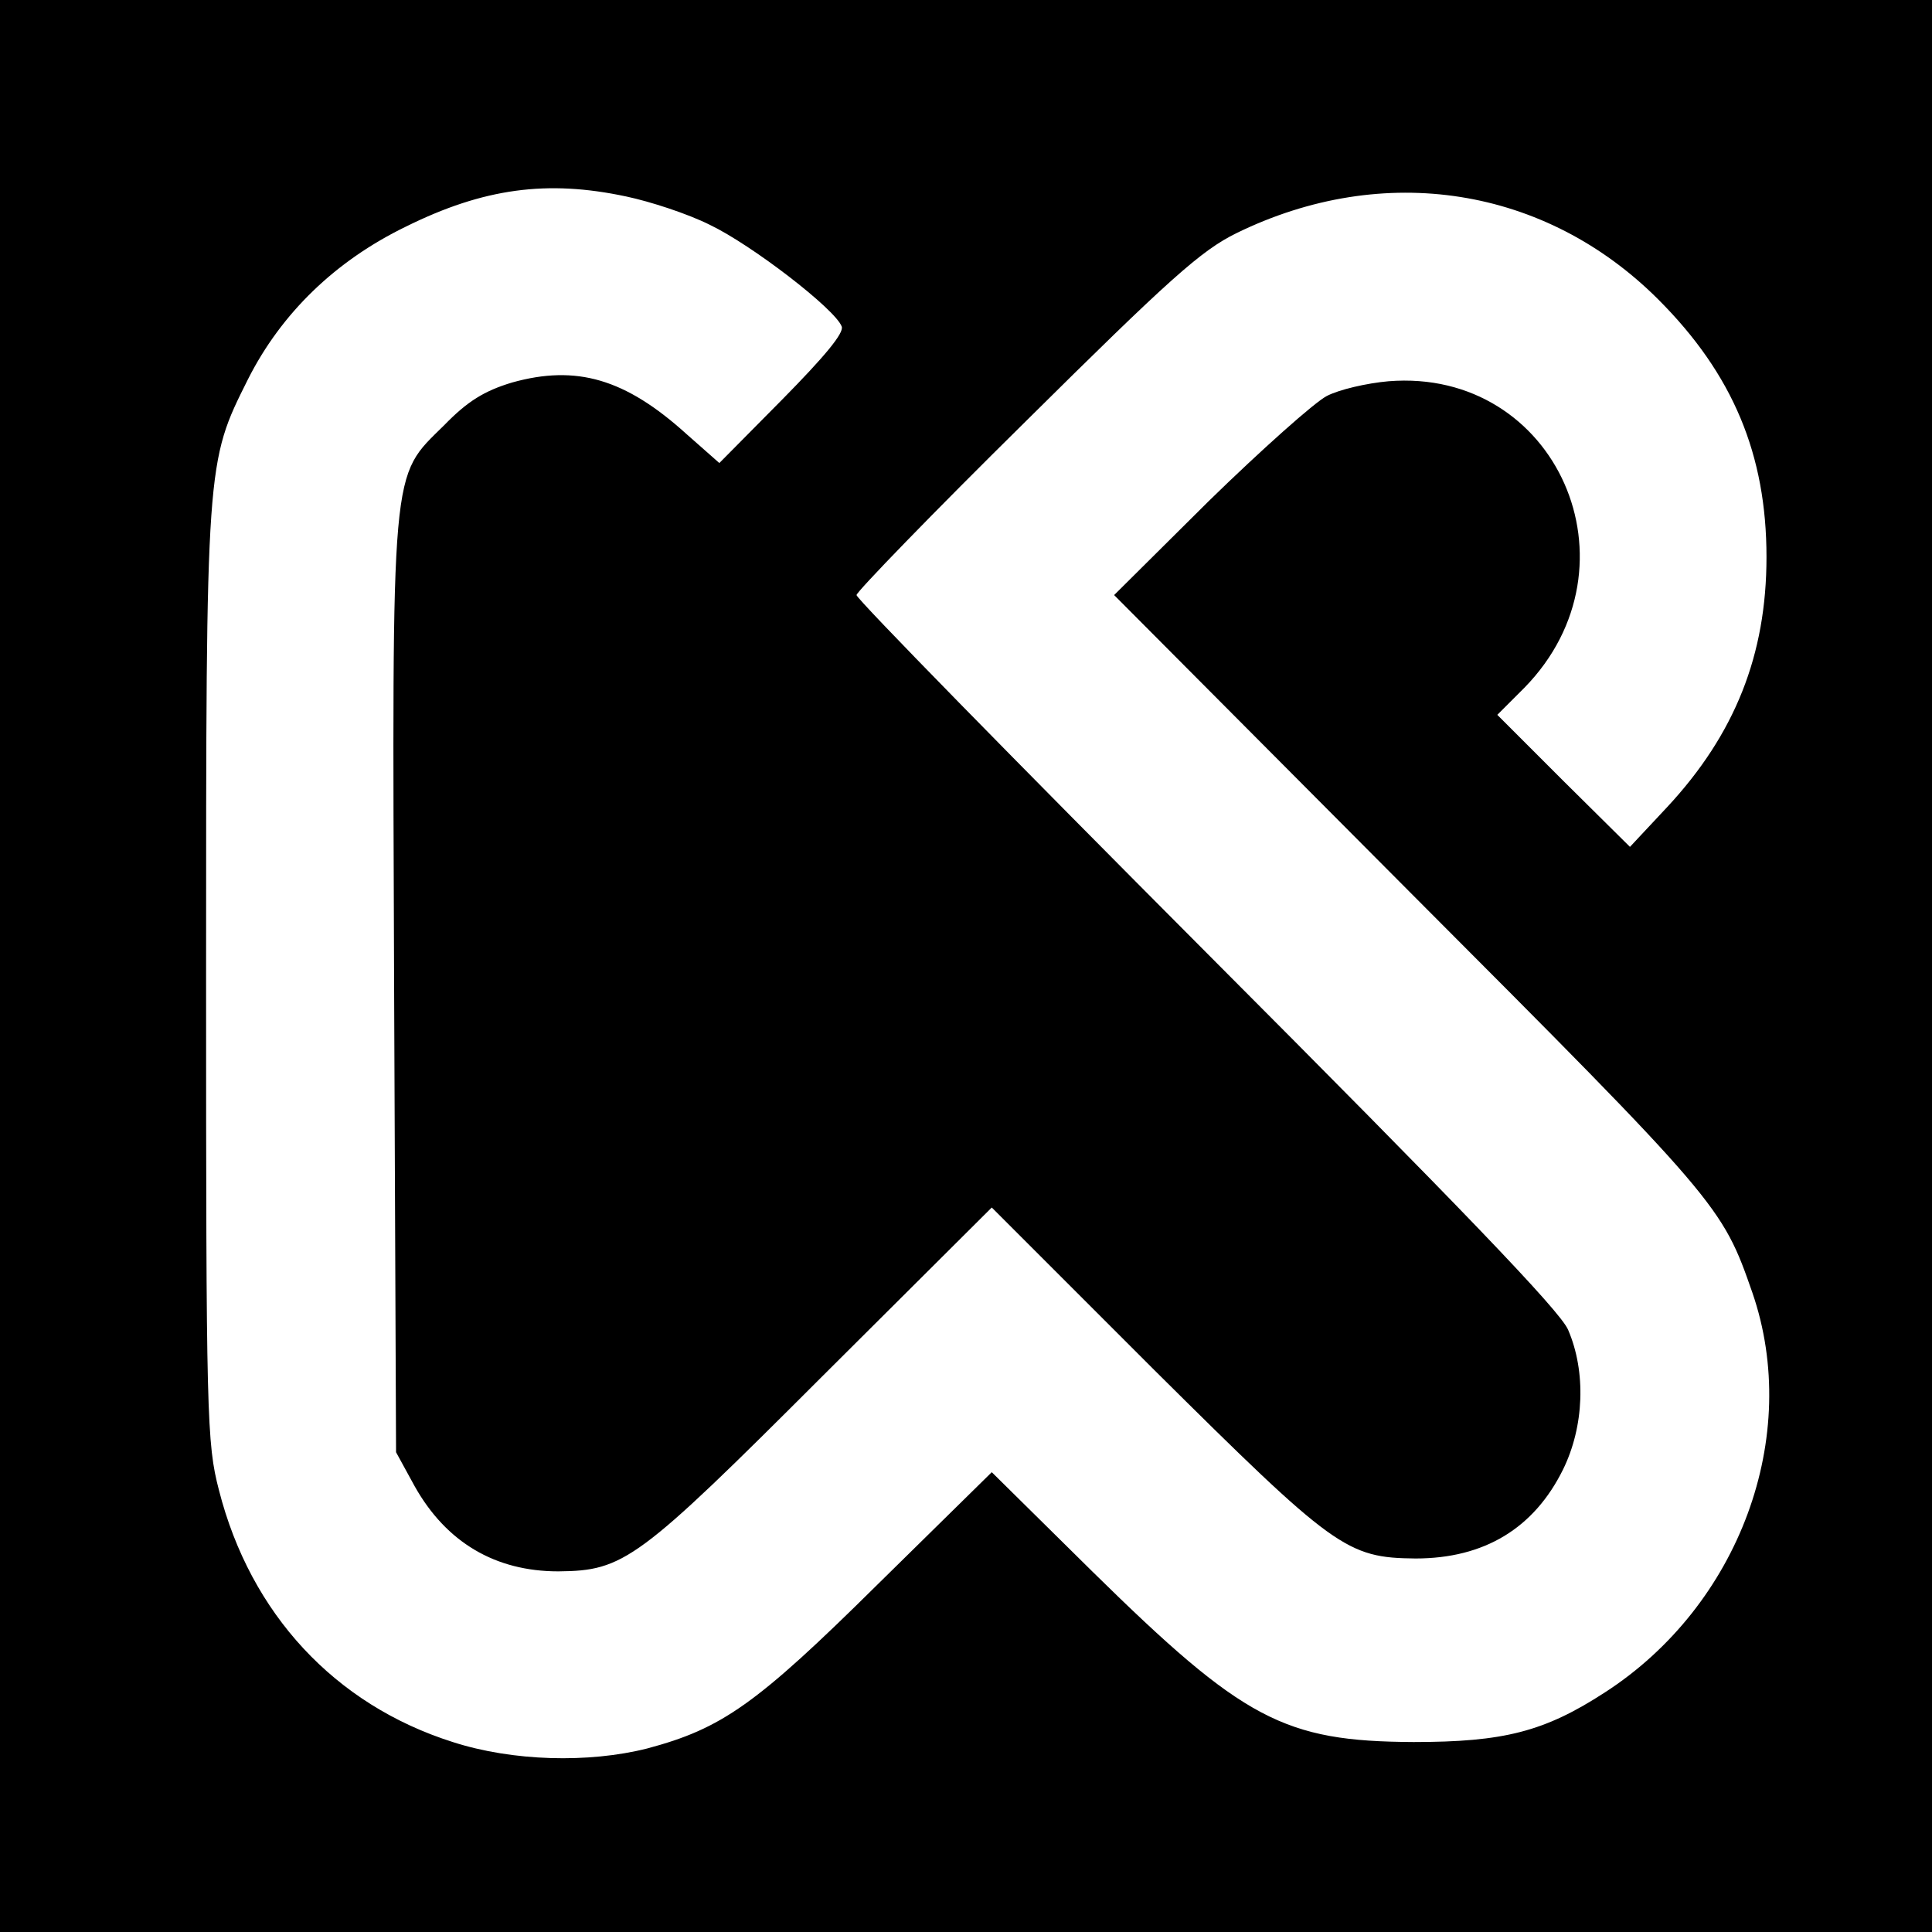 <?xml version="1.0" standalone="no"?>
<!DOCTYPE svg PUBLIC "-//W3C//DTD SVG 20010904//EN"
 "http://www.w3.org/TR/2001/REC-SVG-20010904/DTD/svg10.dtd">
<svg version="1.0" xmlns="http://www.w3.org/2000/svg"
 width="300pt" height="300pt" viewBox="0 0 300 300"
 preserveAspectRatio="xMidYMid meet">
<g transform="translate(0,300) scale(0.1,-0.1)"
fill="#000000" stroke="none">
<path d="M0 1500 l0 -1500 1500 0 1500 0 0 1500 0 1500 -1500 0 -1500 0 0
-1500z m972 1195 c38 -8 96 -27 130 -44 65 -31 195 -131 205 -158 4 -10 -27
-47 -92 -113 l-98 -99 -51 45 c-95 86 -171 108 -271 80 -43 -13 -69 -29 -105
-66 -84 -83 -81 -51 -78 -876 l3 -719 29 -53 c49 -87 125 -132 223 -132 102 1
123 16 410 303 l263 262 252 -252 c280 -278 299 -292 406 -293 107 0 184 47
229 138 33 67 36 152 8 217 -12 29 -169 192 -561 585 -299 300 -544 550 -544
556 0 5 118 127 263 270 223 221 272 265 327 292 229 112 480 72 655 -103 116
-116 168 -241 168 -400 0 -152 -49 -275 -154 -388 l-58 -62 -103 102 -103 103
42 42 c186 190 50 497 -211 476 -34 -3 -77 -13 -96 -23 -19 -10 -101 -83 -183
-163 l-147 -146 459 -461 c481 -482 485 -487 532 -622 77 -223 -20 -486 -229
-621 -94 -61 -157 -77 -297 -77 -201 1 -264 34 -498 264 l-157 155 -178 -175
c-188 -186 -241 -223 -357 -254 -91 -23 -209 -20 -302 10 -183 58 -314 199
-363 391 -19 73 -20 113 -20 798 0 801 0 797 65 927 52 103 136 184 245 237
121 60 220 73 342 47z"/>
</g>
</svg>
